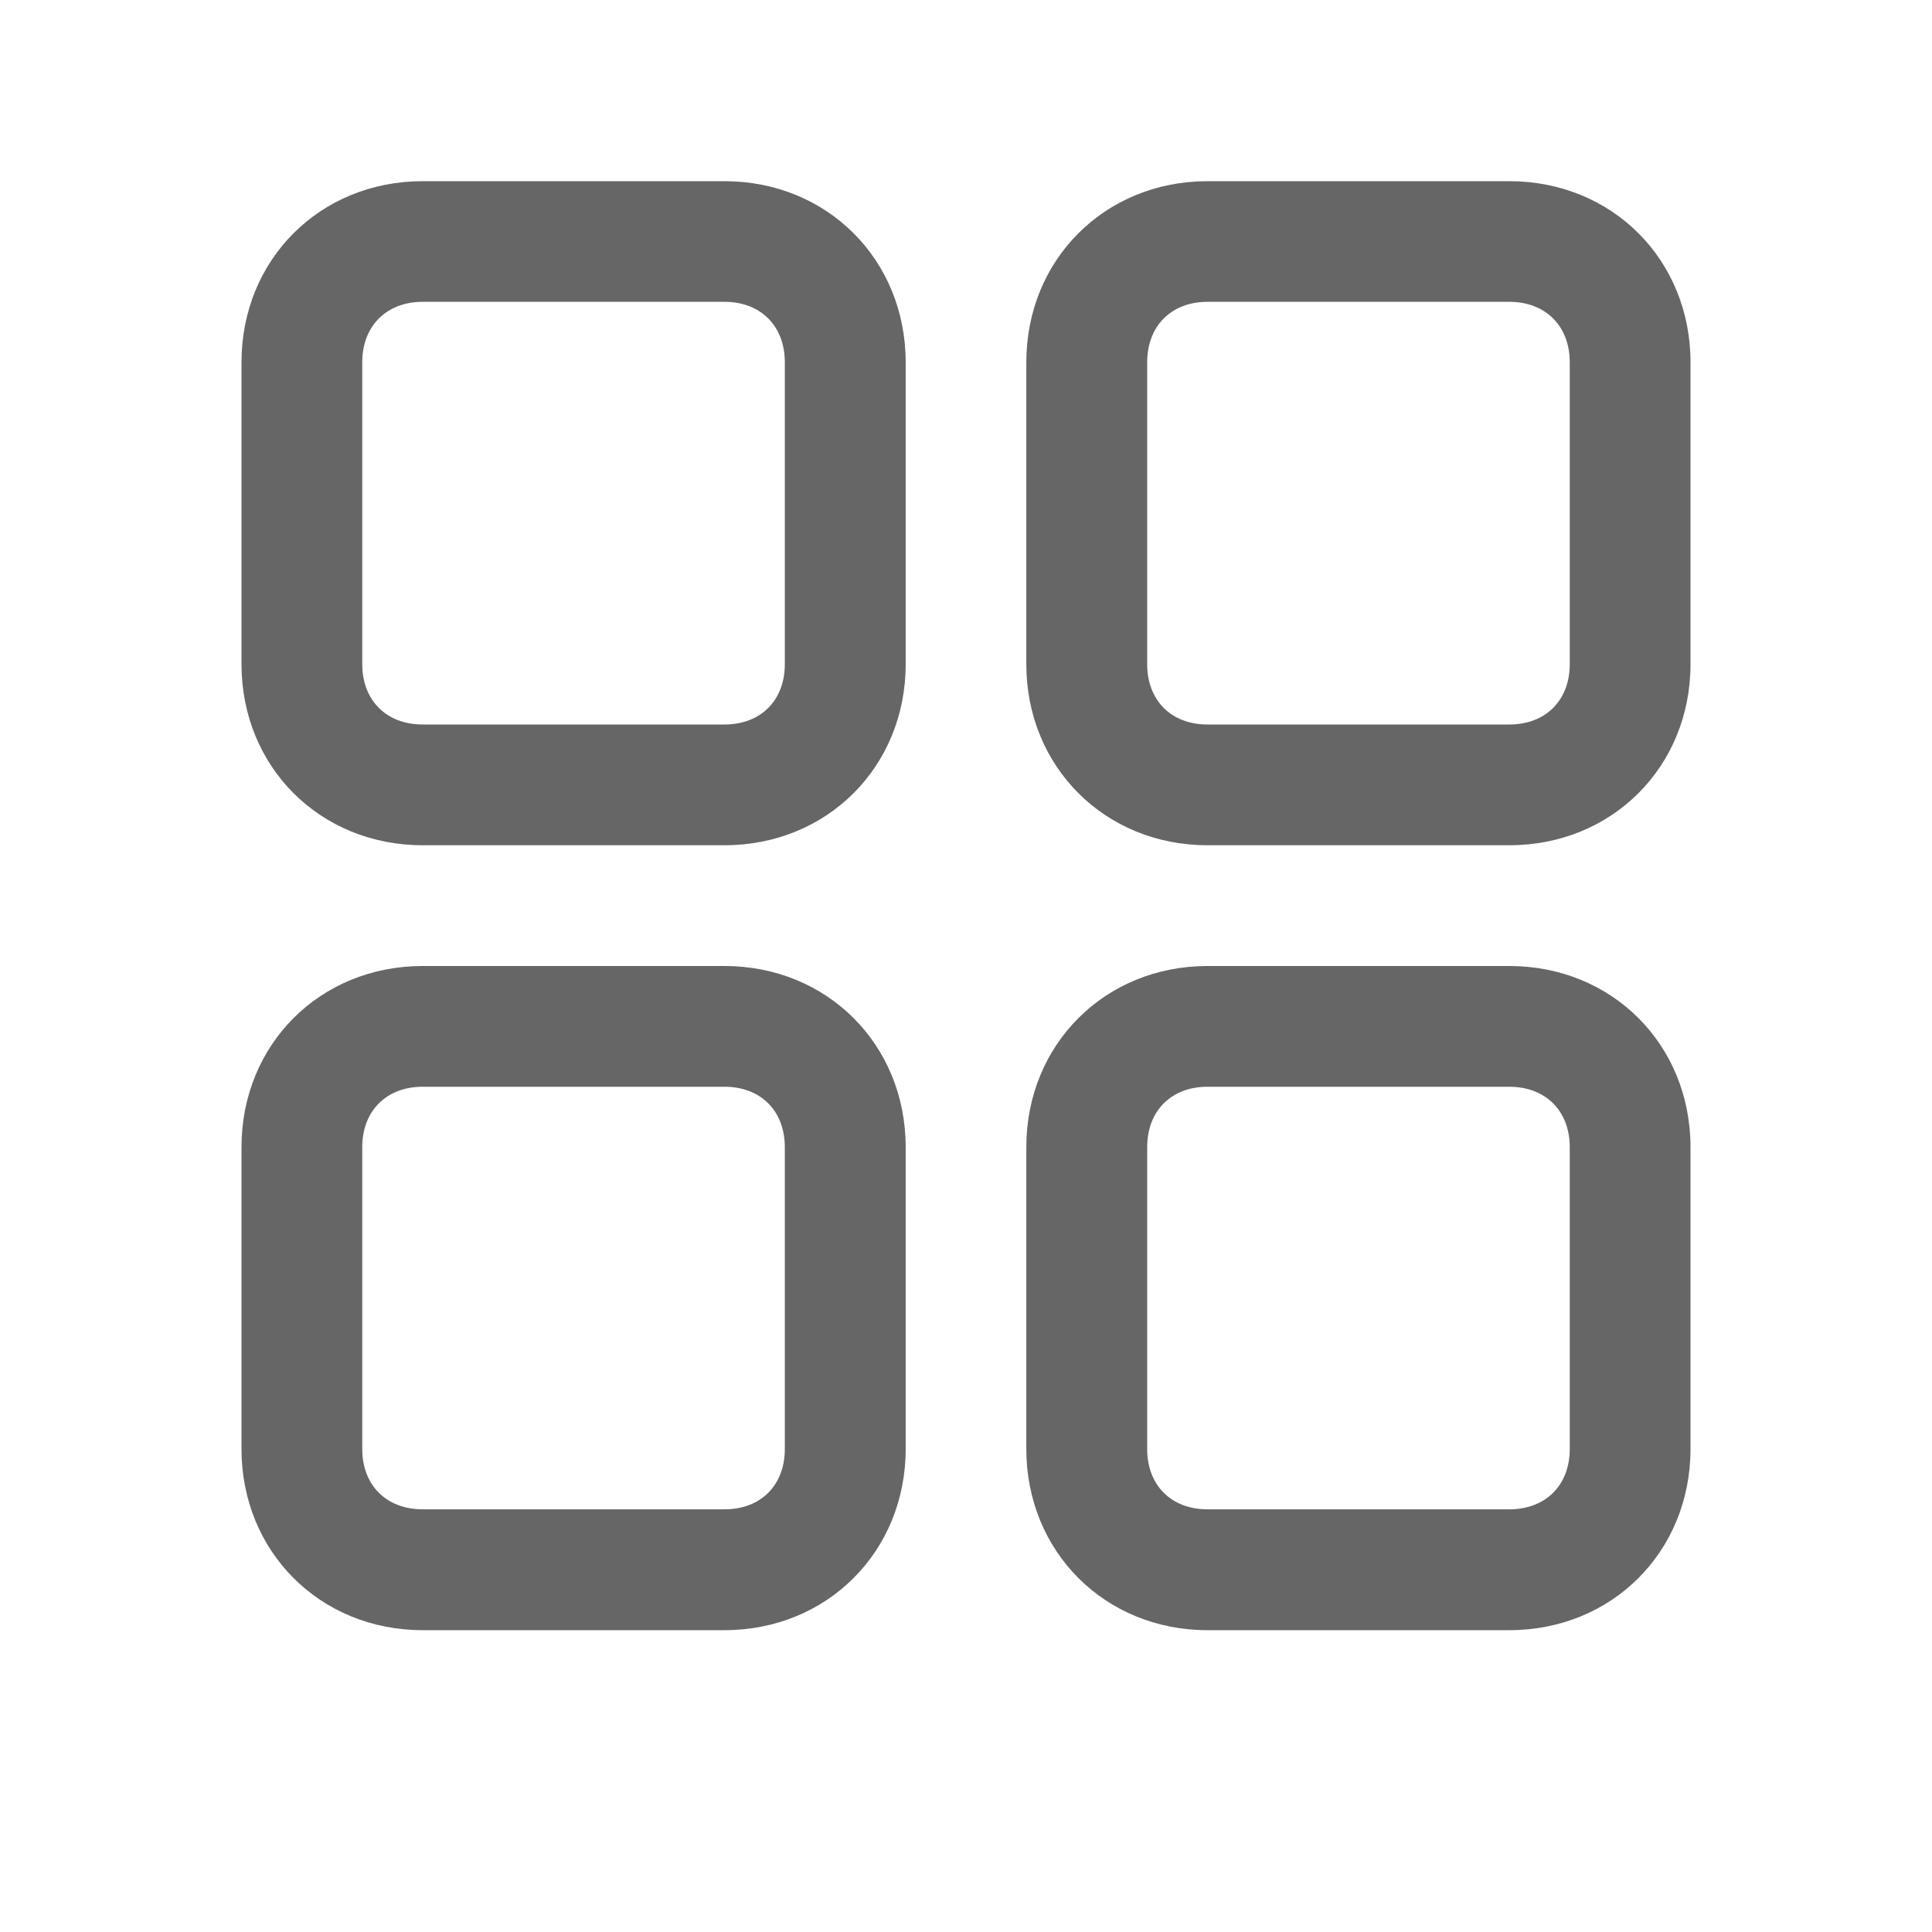 <svg xmlns="http://www.w3.org/2000/svg" xmlns:xlink="http://www.w3.org/1999/xlink" width="18" height="18" viewBox="0 0 18 18" fill="none">
<path d="M3.938 2.812C3.6 2.812 3.375 3.038 3.375 3.375L3.375 6.188C3.375 6.525 3.6 6.75 3.938 6.75L6.75 6.75C7.088 6.75 7.312 6.525 7.312 6.188L7.312 3.375C7.312 3.038 7.088 2.812 6.75 2.812L3.938 2.812ZM3.938 1.688L6.75 1.688C7.706 1.688 8.438 2.419 8.438 3.375L8.438 6.188C8.438 7.144 7.706 7.875 6.75 7.875L3.938 7.875C2.981 7.875 2.25 7.144 2.25 6.188L2.25 3.375C2.25 2.419 2.981 1.688 3.938 1.688ZM3.938 10.125C3.6 10.125 3.375 10.35 3.375 10.688L3.375 13.5C3.375 13.838 3.6 14.062 3.938 14.062L6.75 14.062C7.088 14.062 7.312 13.838 7.312 13.5L7.312 10.688C7.312 10.35 7.088 10.125 6.75 10.125L3.938 10.125ZM3.938 9L6.75 9C7.706 9 8.438 9.731 8.438 10.688L8.438 13.5C8.438 14.456 7.706 15.188 6.75 15.188L3.938 15.188C2.981 15.188 2.25 14.456 2.25 13.5L2.25 10.688C2.25 9.731 2.981 9 3.938 9ZM11.25 2.812C10.912 2.812 10.688 3.038 10.688 3.375L10.688 6.188C10.688 6.525 10.912 6.75 11.25 6.75L14.062 6.75C14.4 6.75 14.625 6.525 14.625 6.188L14.625 3.375C14.625 3.038 14.4 2.812 14.062 2.812L11.25 2.812ZM11.25 1.688L14.062 1.688C15.019 1.688 15.75 2.419 15.75 3.375L15.75 6.188C15.75 7.144 15.019 7.875 14.062 7.875L11.25 7.875C10.294 7.875 9.562 7.144 9.562 6.188L9.562 3.375C9.562 2.419 10.294 1.688 11.25 1.688ZM11.25 10.125C10.912 10.125 10.688 10.35 10.688 10.688L10.688 13.5C10.688 13.838 10.912 14.062 11.25 14.062L14.062 14.062C14.4 14.062 14.625 13.838 14.625 13.5L14.625 10.688C14.625 10.35 14.4 10.125 14.062 10.125L11.25 10.125ZM11.25 9L14.062 9C15.019 9 15.75 9.731 15.75 10.688L15.75 13.5C15.75 14.456 15.019 15.188 14.062 15.188L11.25 15.188C10.294 15.188 9.562 14.456 9.562 13.5L9.562 10.688C9.562 9.731 10.294 9 11.25 9Z"   fill="#666666" >
</path>
</svg>

